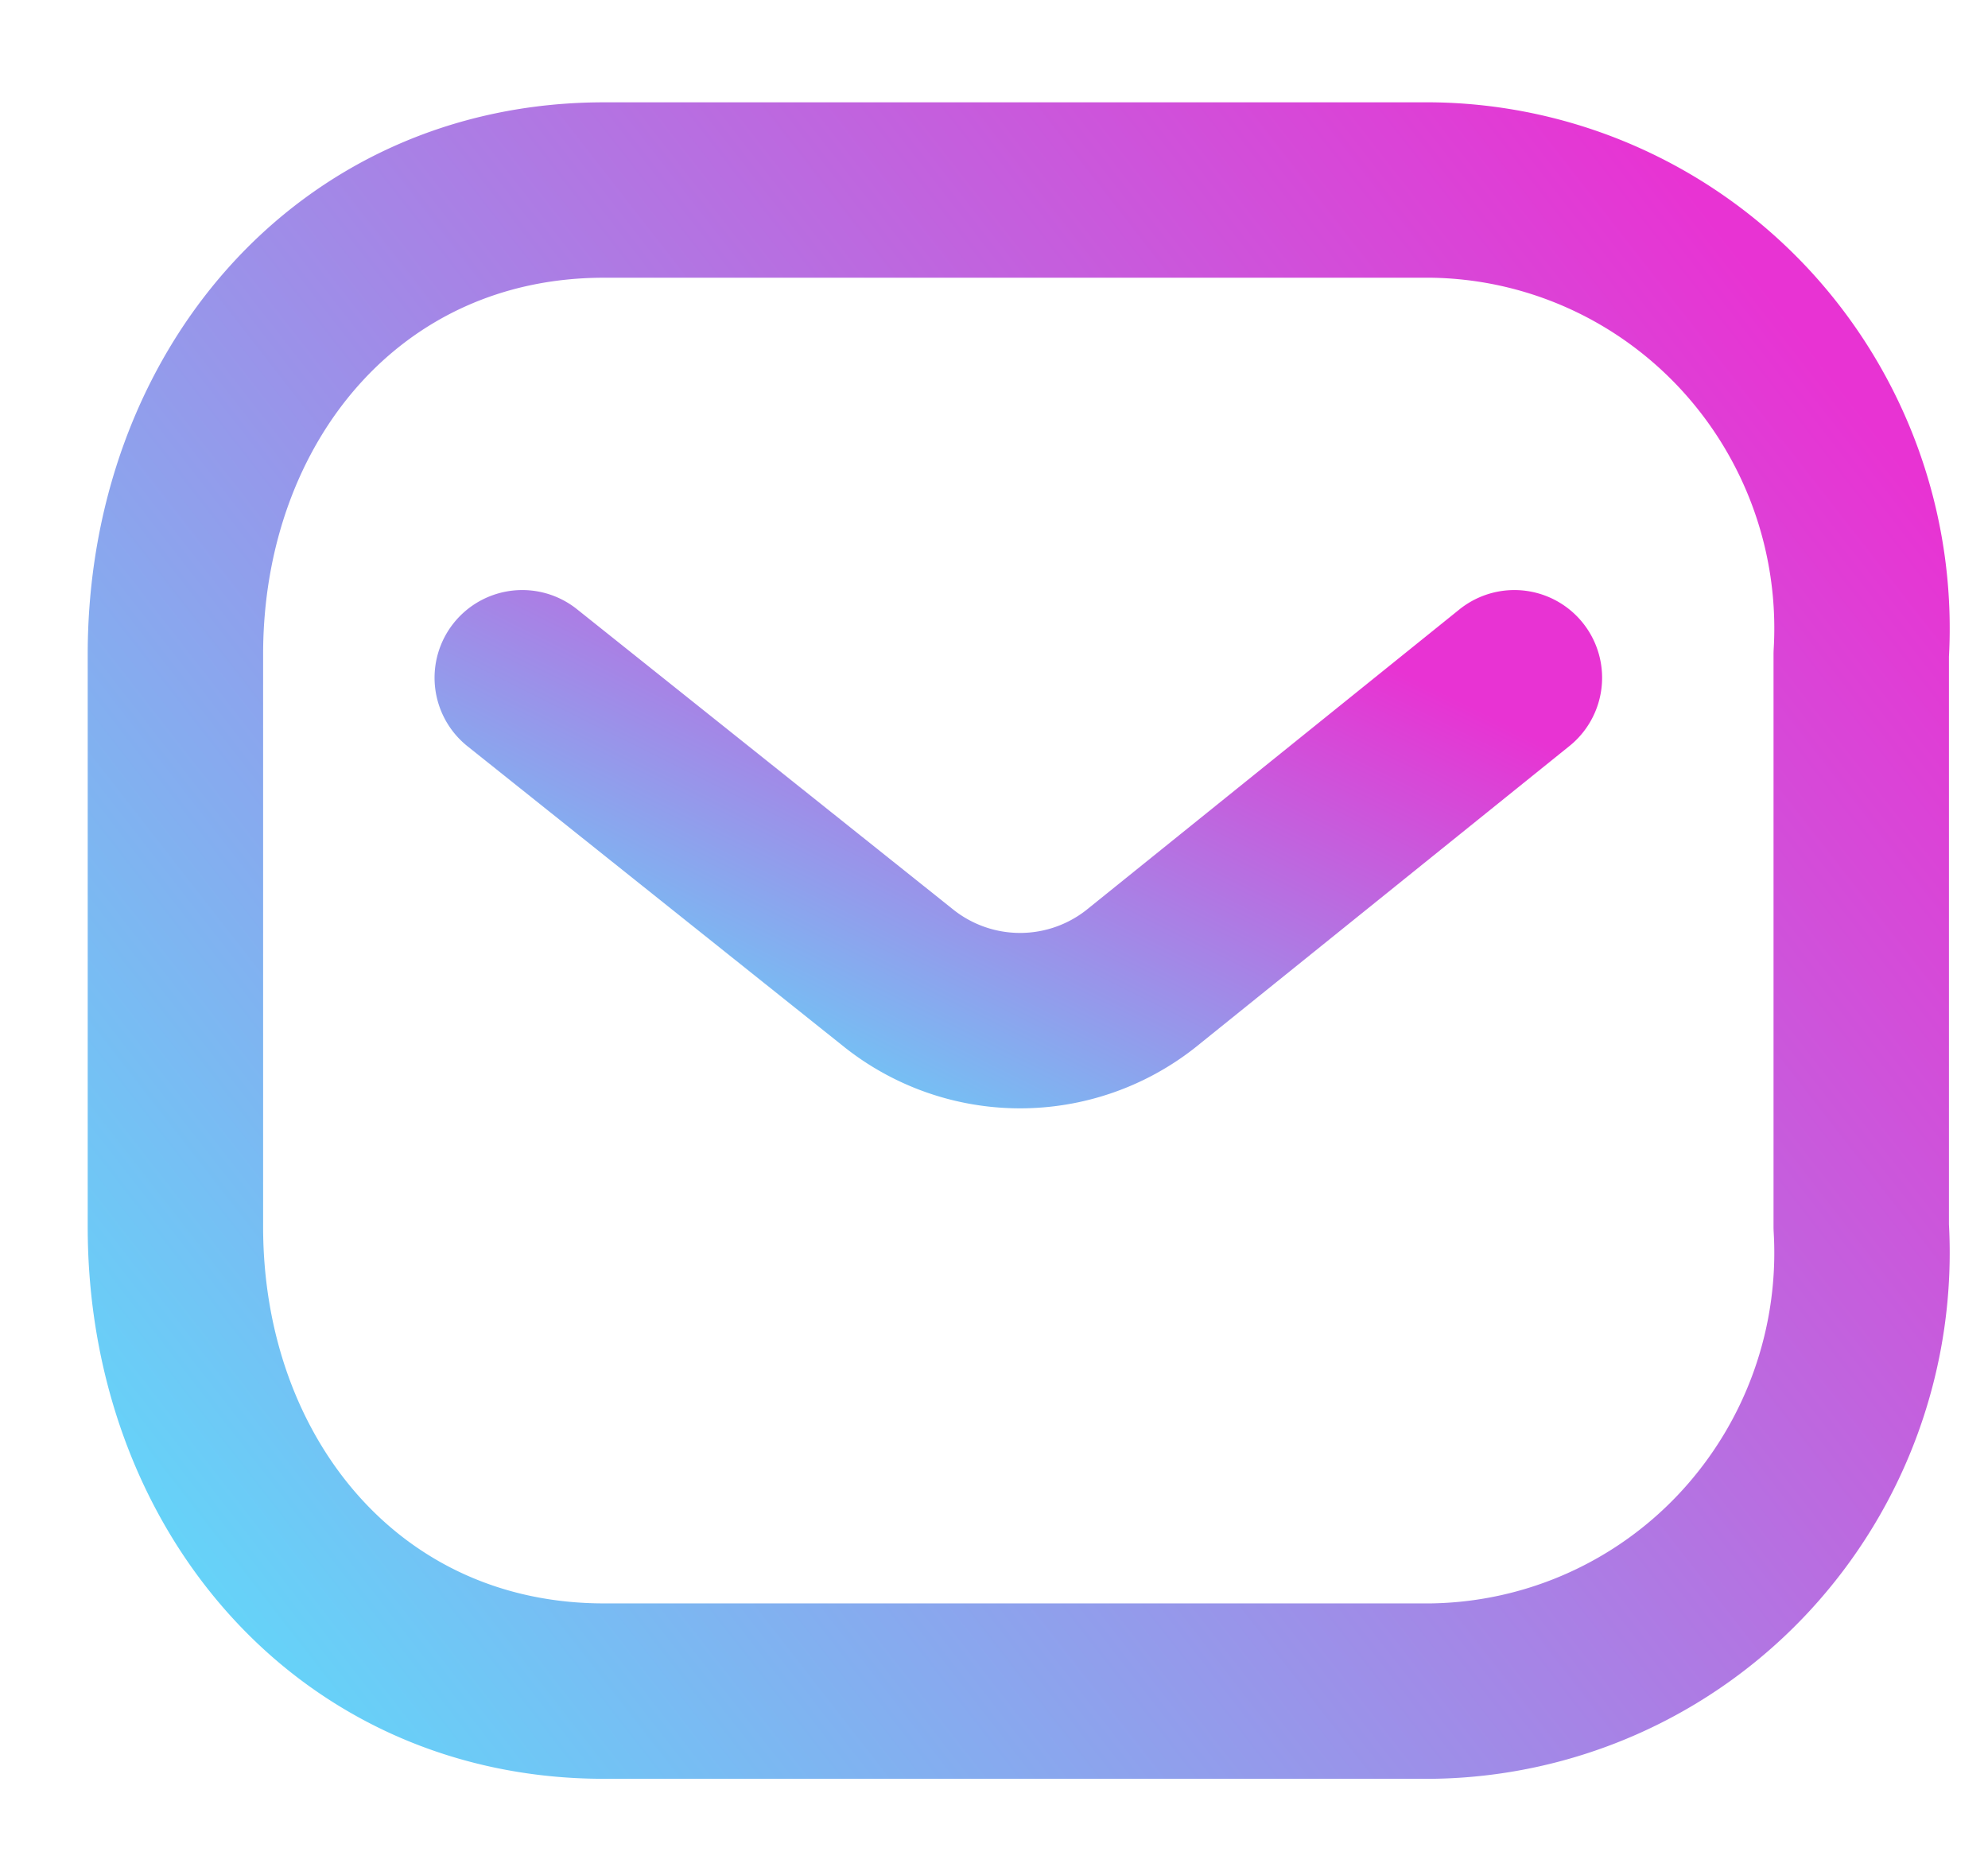 <?xml version="1.0" encoding="UTF-8"?>
<svg xmlns="http://www.w3.org/2000/svg" width="17" height="16" fill="none">
  <g stroke-width="1.5" stroke-linecap="round" stroke-linejoin="round">
    <path d="M12.95 5.796L9.753 8.372a1.667 1.667 0 01-2.06 0L4.466 5.796" stroke="url(#paint0_linear_1124_3315)"></path>
    <path clip-rule="evenodd" d="M5.166 1.625h7.07c1.02.011 1.99.442 2.686 1.193a3.763 3.763 0 01.994 2.778v4.896a3.763 3.763 0 01-.994 2.777 3.718 3.718 0 01-2.685 1.193H5.166c-2.19 0-3.666-1.781-3.666-3.97V5.596c0-2.19 1.476-3.971 3.666-3.971z" stroke="url(#paint1_linear_1124_3315)"></path>
  </g>
  <defs>
    <linearGradient id="paint0_linear_1124_3315" x1="4.05" y1="8.38" x2="6.677" y2="3.098" gradientUnits="userSpaceOnUse">
      <stop stop-color="#63D6F9"></stop>
      <stop offset="1" stop-color="#E833D3"></stop>
    </linearGradient>
    <linearGradient id="paint1_linear_1124_3315" x1=".793" y1="12.939" x2="14.785" y2="2.022" gradientUnits="userSpaceOnUse">
      <stop stop-color="#63D6F9"></stop>
      <stop offset="1" stop-color="#E833D3"></stop>
    </linearGradient>
  </defs>
</svg>
